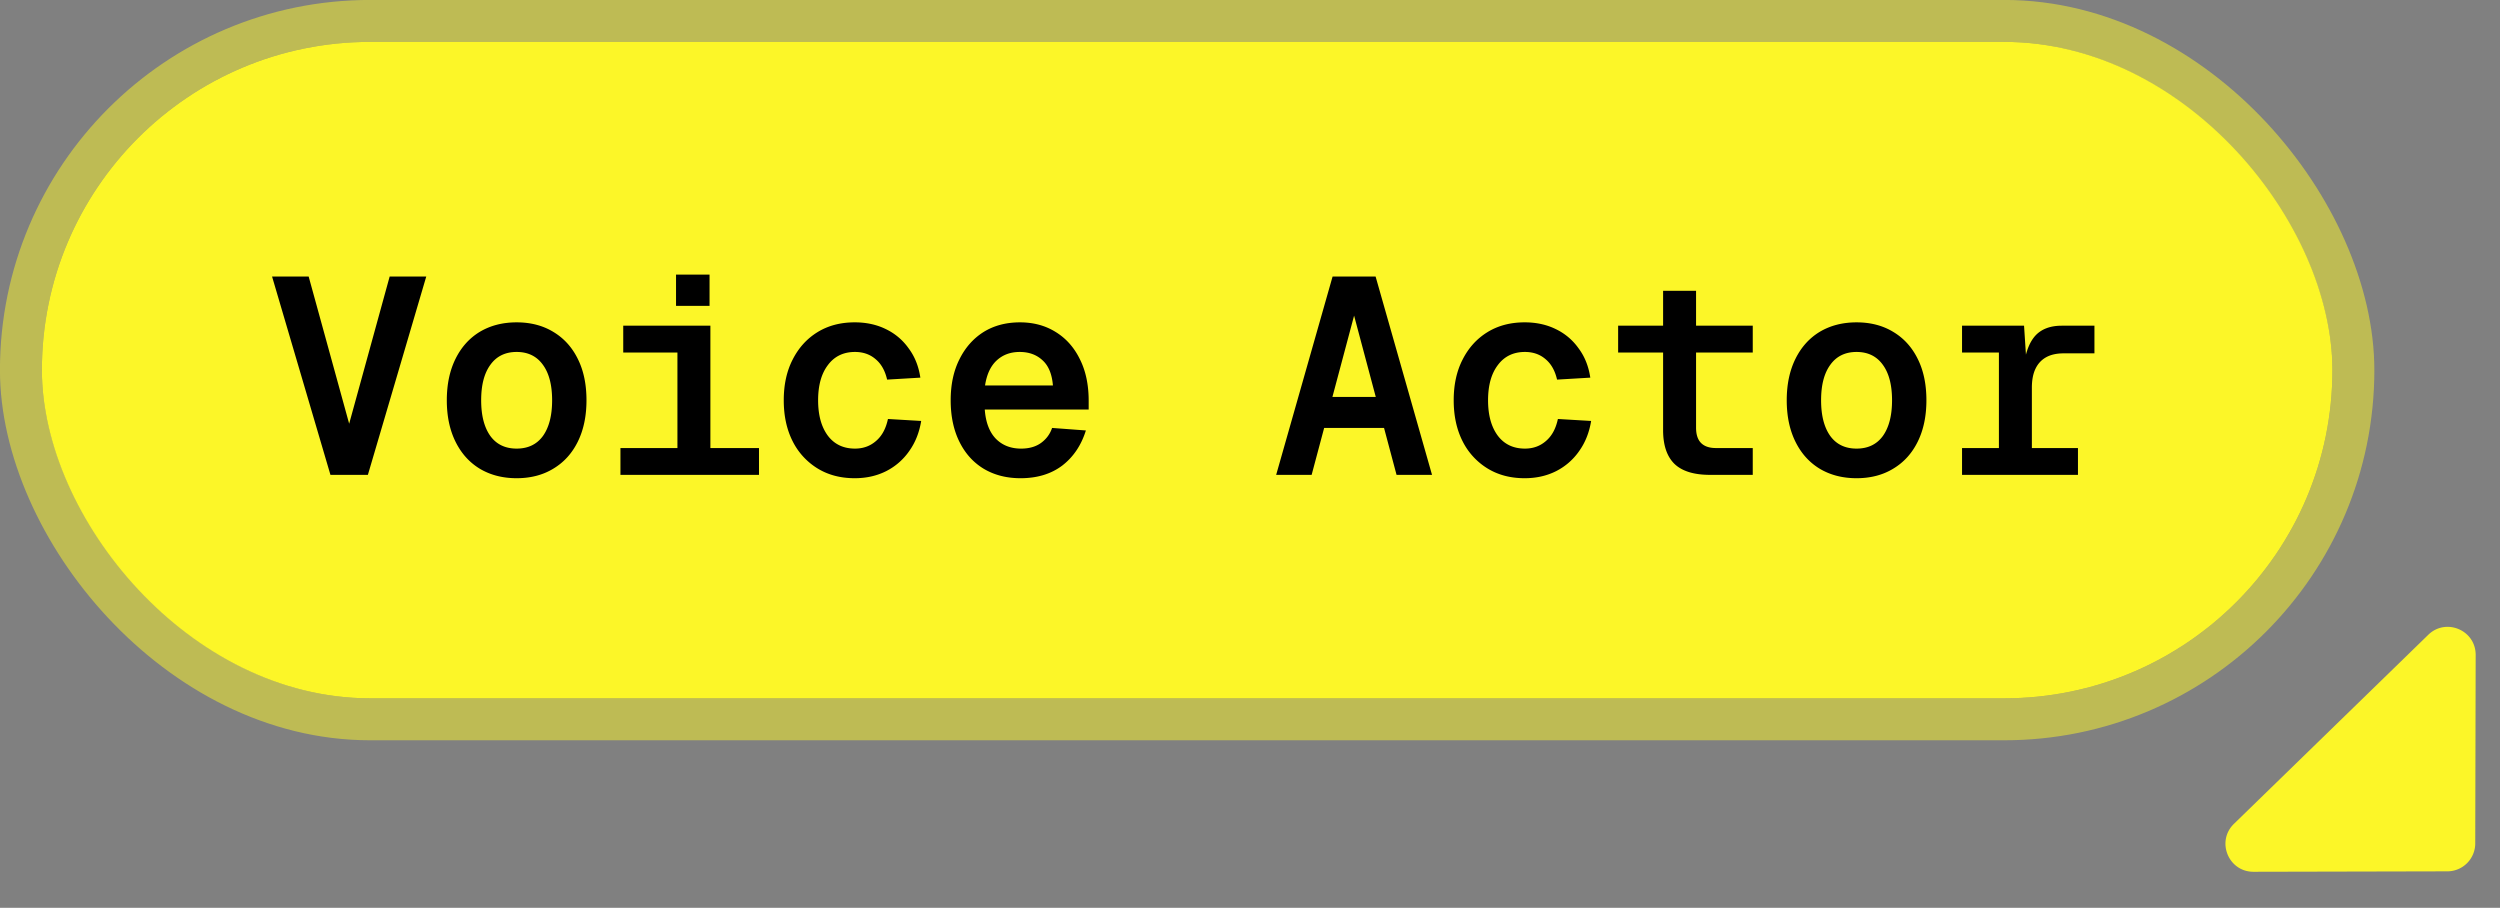 <svg xmlns="http://www.w3.org/2000/svg" width="179" height="65" fill="none" viewBox="0 0 179 65"><rect x="0" y="0" width="179" height="65" fill="#808080" stroke="none"/><rect width="164" height="47" x="3" y="3" fill="#FCF628" rx="23.5"/><rect width="167.004" height="50.004" x="1.498" y="1.498" stroke="#FCF628" stroke-opacity=".5" stroke-width="3.004" rx="25.002"/><path fill="#000" d="m23.66 34-4.18-14.2h2.62l3.28 11.92h-.76L27.9 19.8h2.62L26.34 34zm13.332.24q-1.5 0-2.64-.68-1.119-.68-1.74-1.94-.62-1.26-.62-2.96t.62-2.96 1.74-1.94q1.14-.68 2.64-.68t2.62.68q1.14.68 1.76 1.94.62 1.24.62 2.96 0 1.7-.62 2.96t-1.76 1.94q-1.12.68-2.62.68m0-2.12q1.22 0 1.88-.9.66-.92.66-2.56t-.66-2.54q-.66-.92-1.88-.92t-1.88.92q-.66.9-.66 2.54t.66 2.56q.66.9 1.88.9M48.504 34V23.32h2.36V34zm-4.08 0v-1.92h9.92V34zm.2-8.76v-1.92h5.9v1.92zm3.78-3.34v-2.24h2.4v2.24zm12.793 12.34q-1.52 0-2.66-.7a4.8 4.8 0 0 1-1.78-1.94q-.64-1.26-.64-2.94t.64-2.92q.64-1.26 1.78-1.96t2.66-.7q1.239 0 2.22.48 1 .48 1.64 1.38.66.88.84 2.1l-2.38.14q-.22-.96-.82-1.46-.6-.52-1.48-.52-1.24 0-1.94.94-.7.92-.7 2.52t.7 2.54q.7.92 1.94.92.879 0 1.5-.54.64-.54.86-1.58l2.38.14q-.2 1.24-.86 2.16a4.45 4.45 0 0 1-1.66 1.44q-1 .5-2.24.5m11.872 0q-1.5 0-2.64-.68-1.12-.68-1.74-1.94t-.62-2.96q0-1.68.62-2.92.62-1.26 1.72-1.96 1.12-.7 2.62-.7 1.44 0 2.54.68 1.119.68 1.74 1.94.64 1.26.64 3v.62h-7.44q.099 1.36.78 2.08.7.72 1.82.72.86 0 1.42-.4.58-.42.8-1.08l2.42.18q-.5 1.6-1.7 2.52-1.2.9-2.98.9m-2.54-6.64h4.86q-.1-1.22-.74-1.8-.64-.6-1.64-.6t-1.66.62q-.64.6-.82 1.78M91.373 34l4.04-14.2h3.08l4.04 14.2h-2.54l-3.04-11.4-3.04 11.4zm2.48-3.36.68-2.22h4.84l.68 2.22zm15.312 3.6q-1.52 0-2.66-.7a4.8 4.8 0 0 1-1.78-1.94q-.64-1.26-.64-2.94t.64-2.92q.64-1.26 1.78-1.96t2.66-.7q1.24 0 2.22.48 1 .48 1.64 1.38.66.88.84 2.1l-2.38.14q-.22-.96-.82-1.46-.6-.52-1.48-.52-1.24 0-1.94.94-.7.92-.7 2.52t.7 2.54q.7.92 1.94.92.88 0 1.5-.54.64-.54.86-1.58l2.38.14q-.2 1.24-.86 2.16a4.45 4.45 0 0 1-1.66 1.44q-1 .5-2.24.5m13.273-.24q-1.72 0-2.54-.78-.82-.8-.82-2.42v-9.98h2.36v9.8q0 .74.36 1.1t1.06.36h2.639V34zm-6.58-8.76v-1.92h9.639v1.92zm17.072 9q-1.5 0-2.64-.68-1.12-.68-1.74-1.94t-.62-2.96.62-2.96 1.74-1.94q1.14-.68 2.64-.68t2.62.68q1.14.68 1.76 1.94.62 1.24.62 2.96 0 1.7-.62 2.96t-1.76 1.94q-1.12.68-2.62.68m0-2.12q1.22 0 1.88-.9.66-.92.66-2.56t-.66-2.54q-.66-.92-1.88-.92t-1.88.92q-.66.9-.66 2.54t.66 2.56q.66.9 1.88.9M143.122 34V23.32h1.8l.18 2.76h-.18q.2-1.4.84-2.08.66-.68 1.86-.68h2.34v1.98h-2.2q-.76 0-1.26.28t-.76.82-.26 1.36V34zm-2.64 0v-1.92h8.3V34zm0-8.76v-1.92h4.02v1.92z"/><path fill="#FCF628" d="M175.232 62.388a2 2 0 0 0 1.995-1.996l.031-13.502c.004-1.77-2.126-2.672-3.395-1.438l-13.911 13.533c-1.288 1.253-.398 3.438 1.399 3.434z"/></svg>